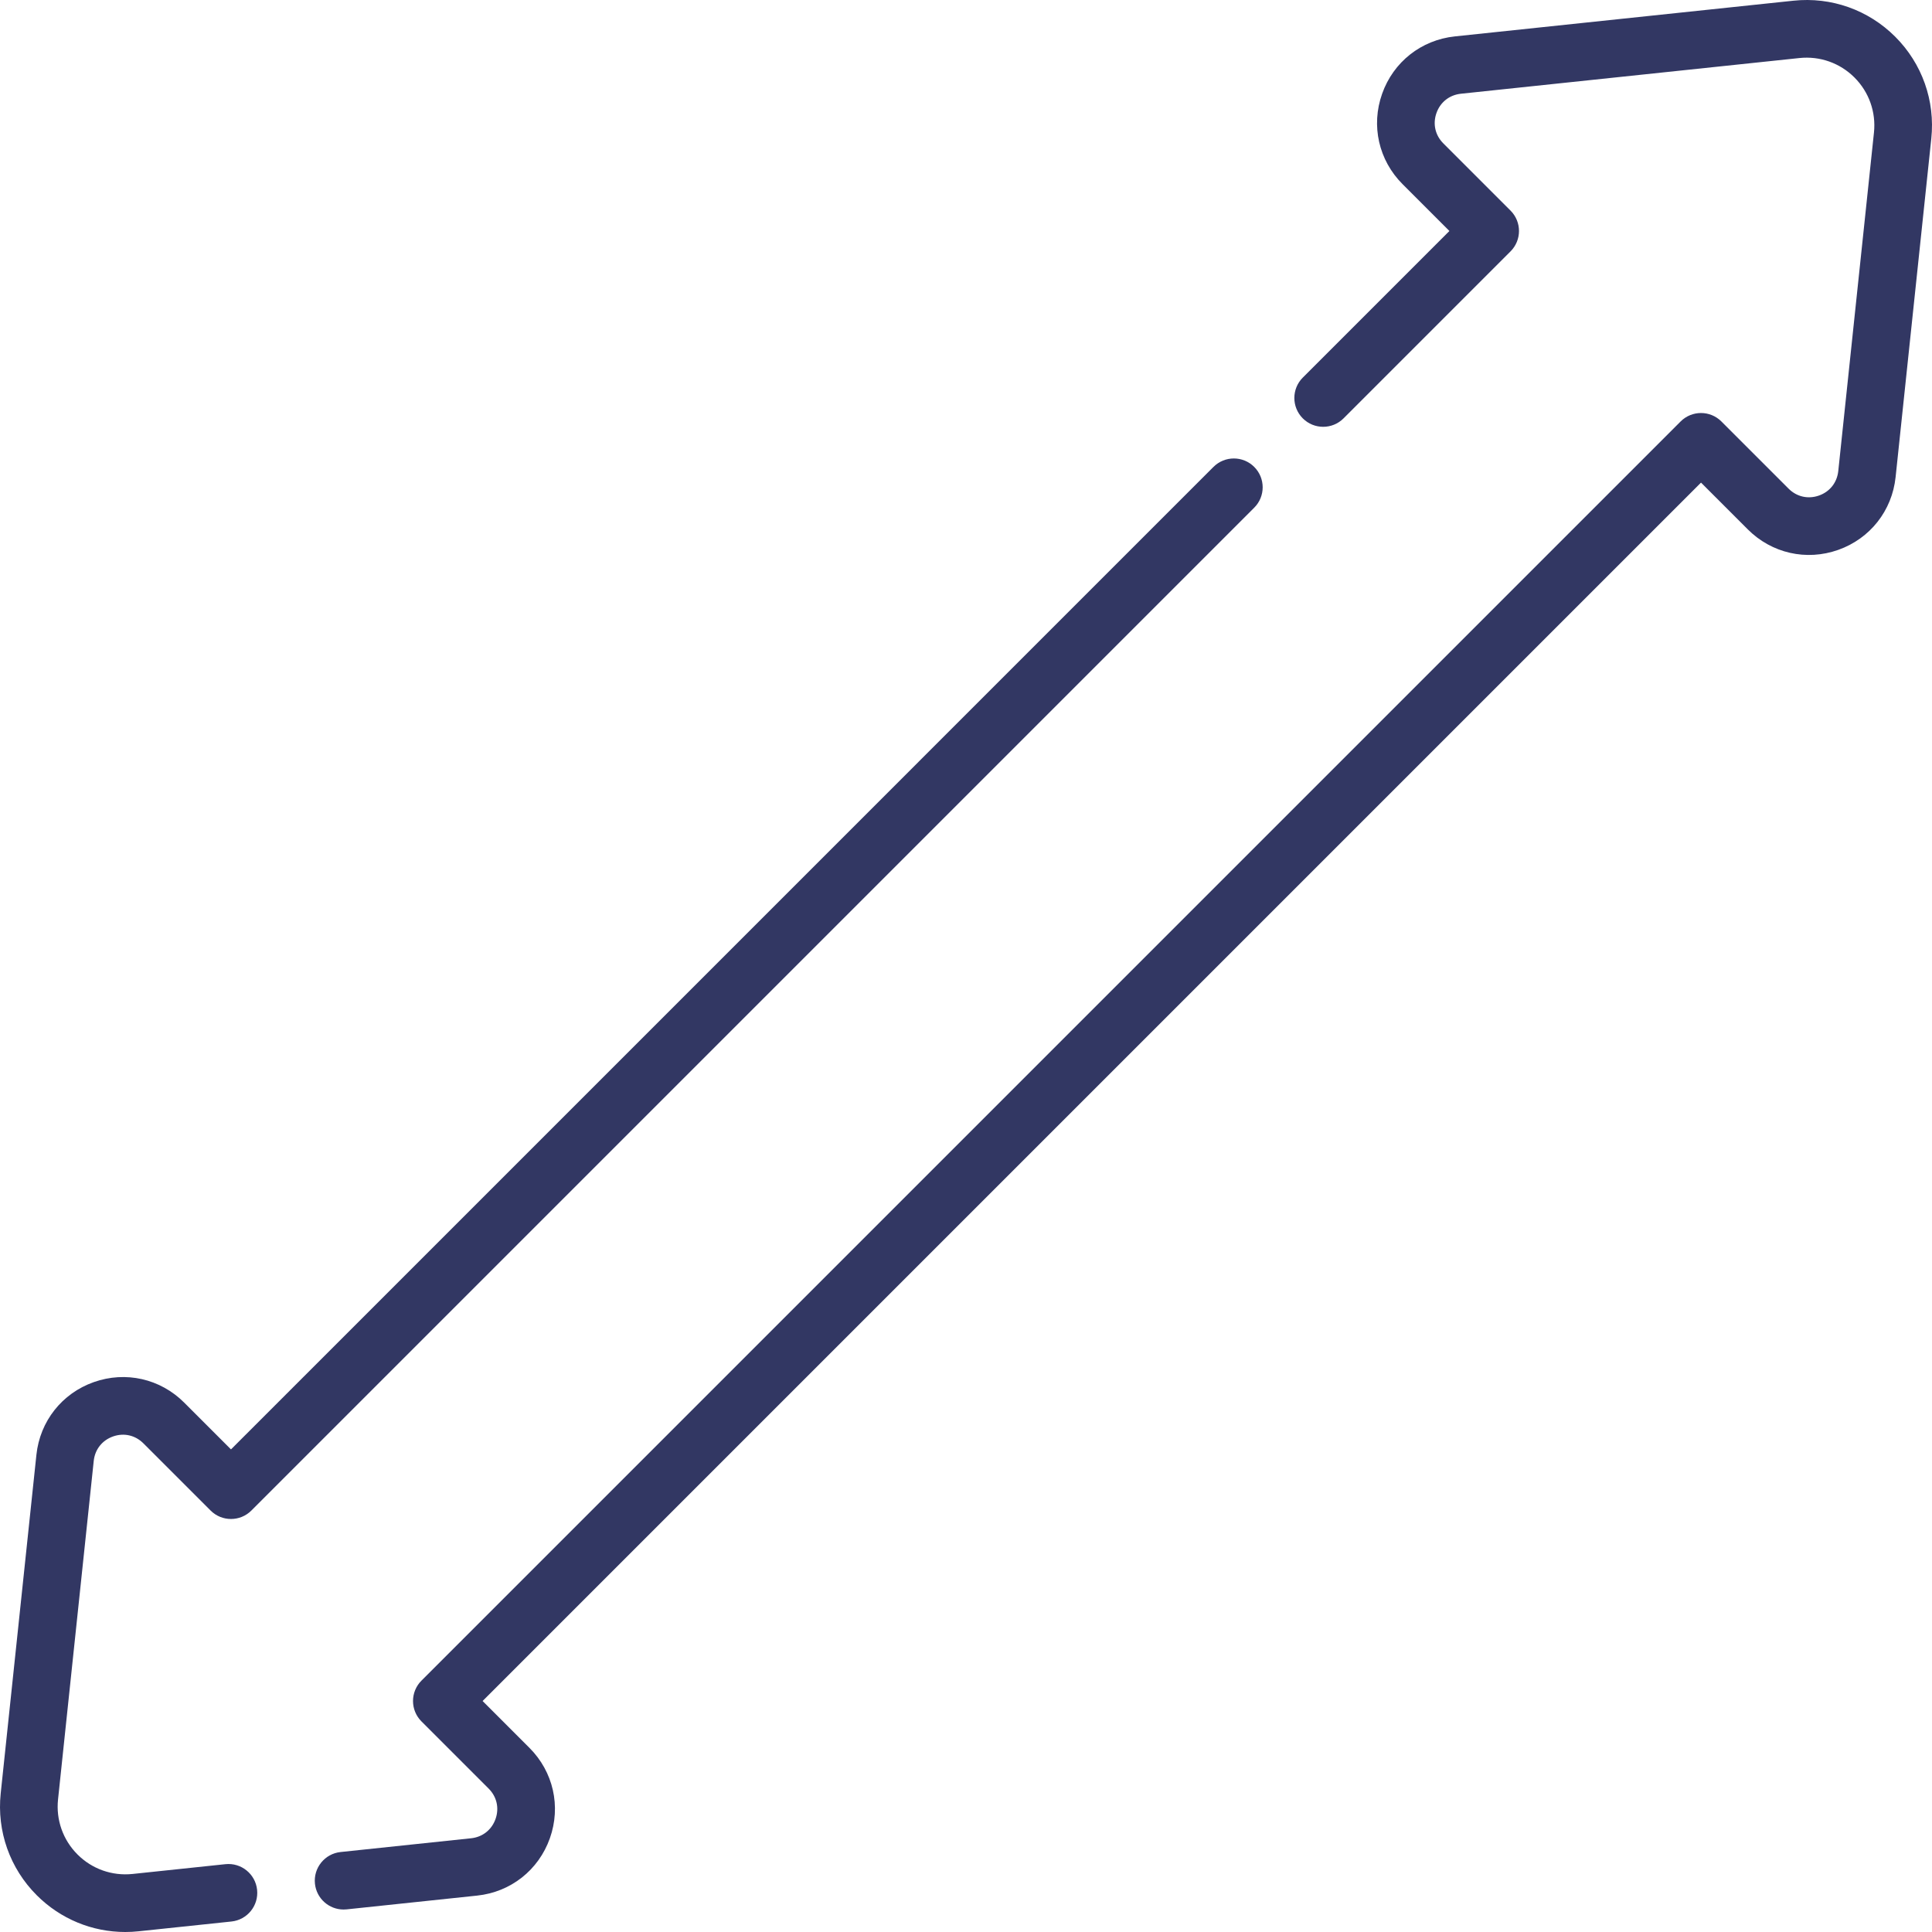 <?xml version="1.0" encoding="UTF-8"?> <svg xmlns="http://www.w3.org/2000/svg" width="200" height="200" viewBox="0 0 200 200" fill="none"><path d="M12.968 200C9.541 200 6.261 198.652 3.804 196.195C1.02 193.41 -0.34 189.568 0.073 185.651L3.768 150.607C4.135 147.129 6.411 144.243 9.708 143.076C13.005 141.909 16.59 142.72 19.064 145.193L23.912 150.041L125.617 48.335C126.783 47.17 128.672 47.169 129.837 48.335C131.003 49.5 131.003 51.39 129.837 52.555L26.022 156.371C24.856 157.536 22.966 157.536 21.802 156.371L14.844 149.414C14 148.569 12.825 148.303 11.7 148.702C10.575 149.1 9.828 150.046 9.703 151.233L6.008 186.278C5.784 188.394 6.52 190.47 8.024 191.975C9.528 193.48 11.604 194.214 13.722 193.992L23.334 192.979C24.971 192.804 26.442 193.994 26.615 195.633C26.788 197.272 25.599 198.741 23.96 198.914L14.347 199.927C13.887 199.976 13.426 200 12.968 200Z" fill="#323763"></path><path d="M35.567 197.673C34.059 197.673 32.764 196.534 32.603 195.002C32.43 193.363 33.619 191.894 35.258 191.721L48.767 190.297C49.954 190.172 50.9 189.425 51.298 188.3C51.696 187.175 51.43 185.999 50.586 185.155L43.629 178.198C43.069 177.639 42.755 176.88 42.755 176.088C42.755 175.297 43.069 174.538 43.629 173.979L173.978 43.629C175.144 42.464 177.033 42.464 178.198 43.629L185.155 50.586C185.999 51.43 187.176 51.696 188.3 51.298C189.425 50.9 190.171 49.953 190.297 48.767L193.992 13.722C194.215 11.606 193.48 9.529 191.975 8.024C190.47 6.519 188.393 5.785 186.278 6.008L151.234 9.703C150.047 9.828 149.1 10.575 148.702 11.7C148.304 12.825 148.57 14.001 149.414 14.844L156.371 21.802C157.537 22.967 157.537 24.857 156.371 26.022L139.084 43.309C137.919 44.474 136.03 44.474 134.864 43.309C133.699 42.143 133.699 40.254 134.864 39.089L150.041 23.912L145.194 19.064C142.72 16.591 141.909 13.006 143.076 9.709C144.243 6.411 147.129 4.135 150.608 3.768L185.652 0.073C189.568 -0.341 193.411 1.02 196.195 3.804C198.98 6.589 200.34 10.432 199.927 14.348L196.232 49.392C195.865 52.871 193.589 55.757 190.292 56.924C186.993 58.091 183.409 57.279 180.935 54.806L176.088 49.959L49.959 176.088L54.806 180.936C57.28 183.409 58.092 186.994 56.924 190.291C55.757 193.589 52.871 195.866 49.392 196.232L35.883 197.657C35.777 197.668 35.671 197.673 35.567 197.673Z" fill="#323763"></path></svg> 